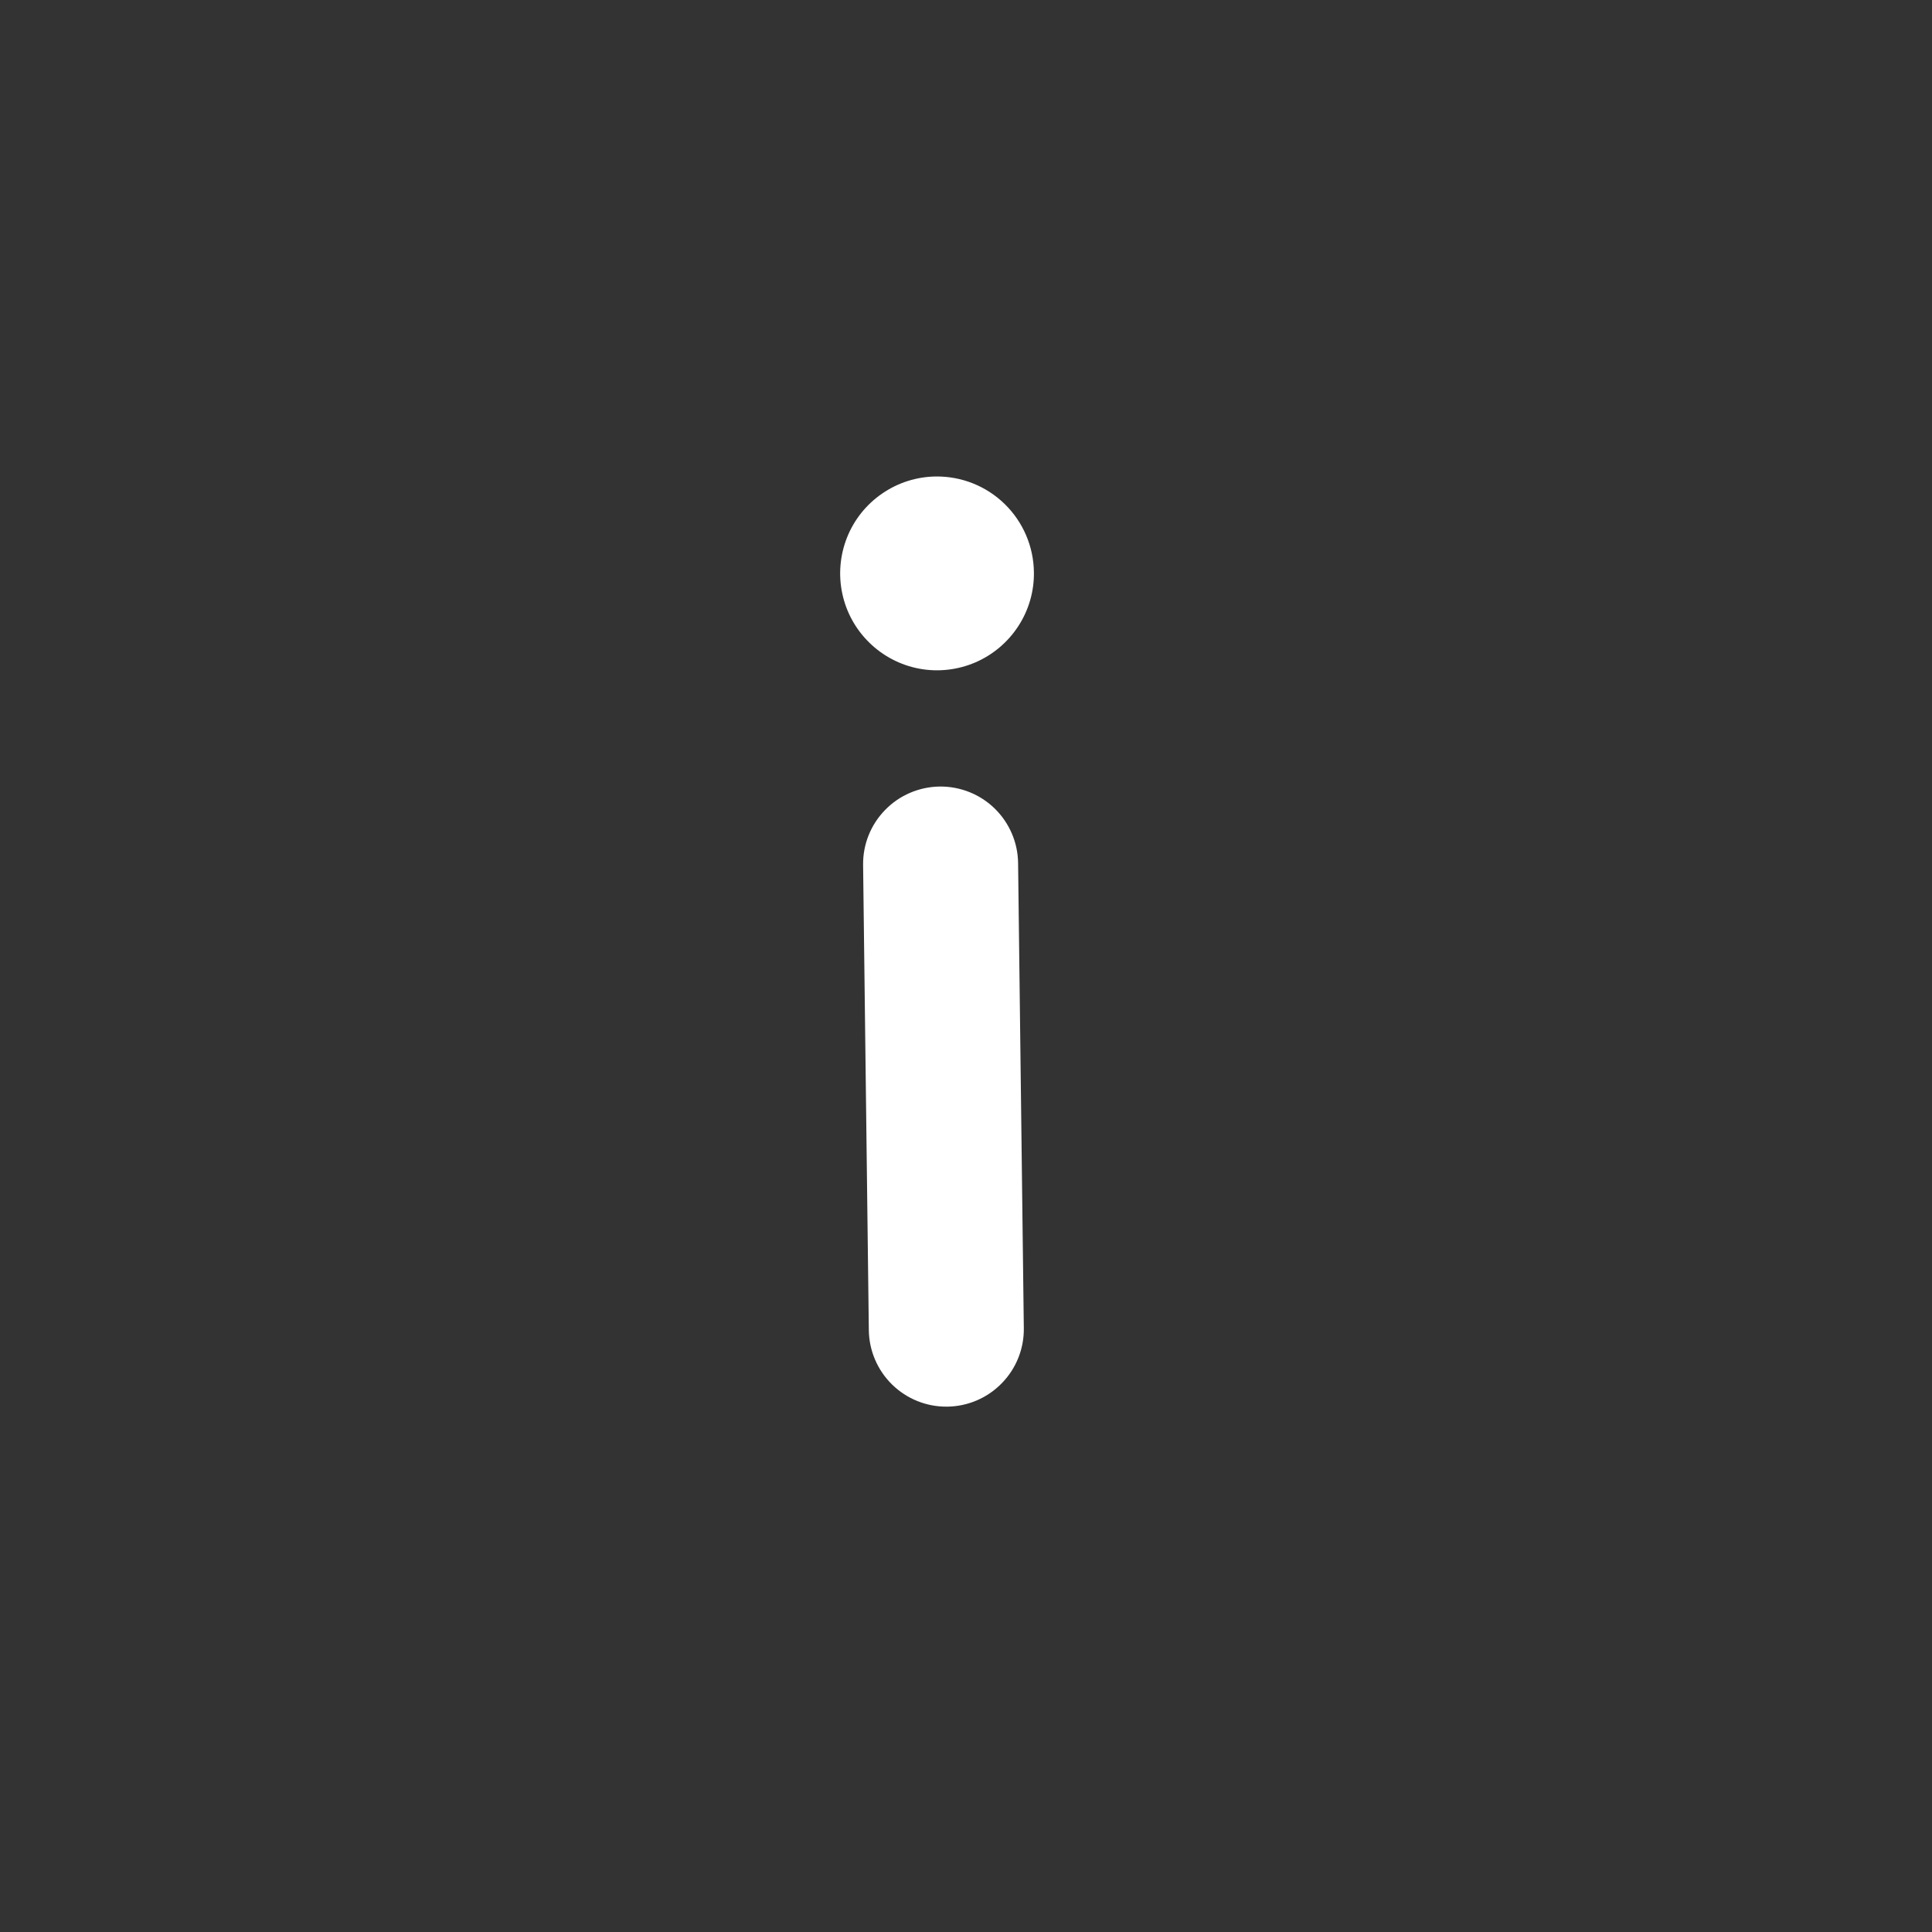 <svg width="27" height="27" viewBox="0 0 27 27" fill="none" xmlns="http://www.w3.org/2000/svg">
<rect x="0" y="0" width="27" height="27" fill="#333333" stroke="none"/>
<path d="M13.132 10.992C12.845 10.996 12.57 11.113 12.37 11.319C12.169 11.524 12.058 11.801 12.062 12.089L12.142 18.588C12.145 18.875 12.263 19.15 12.468 19.35C12.674 19.551 12.951 19.662 13.238 19.658C13.525 19.655 13.8 19.537 14 19.331C14.201 19.126 14.312 18.849 14.308 18.562L14.228 12.062C14.225 11.775 14.107 11.501 13.902 11.3C13.696 11.099 13.419 10.989 13.132 10.992ZM13.079 6.659C12.811 6.662 12.55 6.745 12.329 6.897C12.108 7.048 11.937 7.262 11.838 7.51C11.739 7.759 11.715 8.032 11.771 8.294C11.826 8.556 11.958 8.795 12.15 8.982C12.341 9.169 12.584 9.296 12.848 9.345C13.111 9.394 13.383 9.363 13.629 9.258C13.875 9.152 14.084 8.976 14.23 8.752C14.377 8.527 14.453 8.264 14.449 7.997C14.445 7.638 14.298 7.295 14.041 7.044C13.784 6.793 13.438 6.655 13.079 6.659Z" fill="white"/>
</svg>
